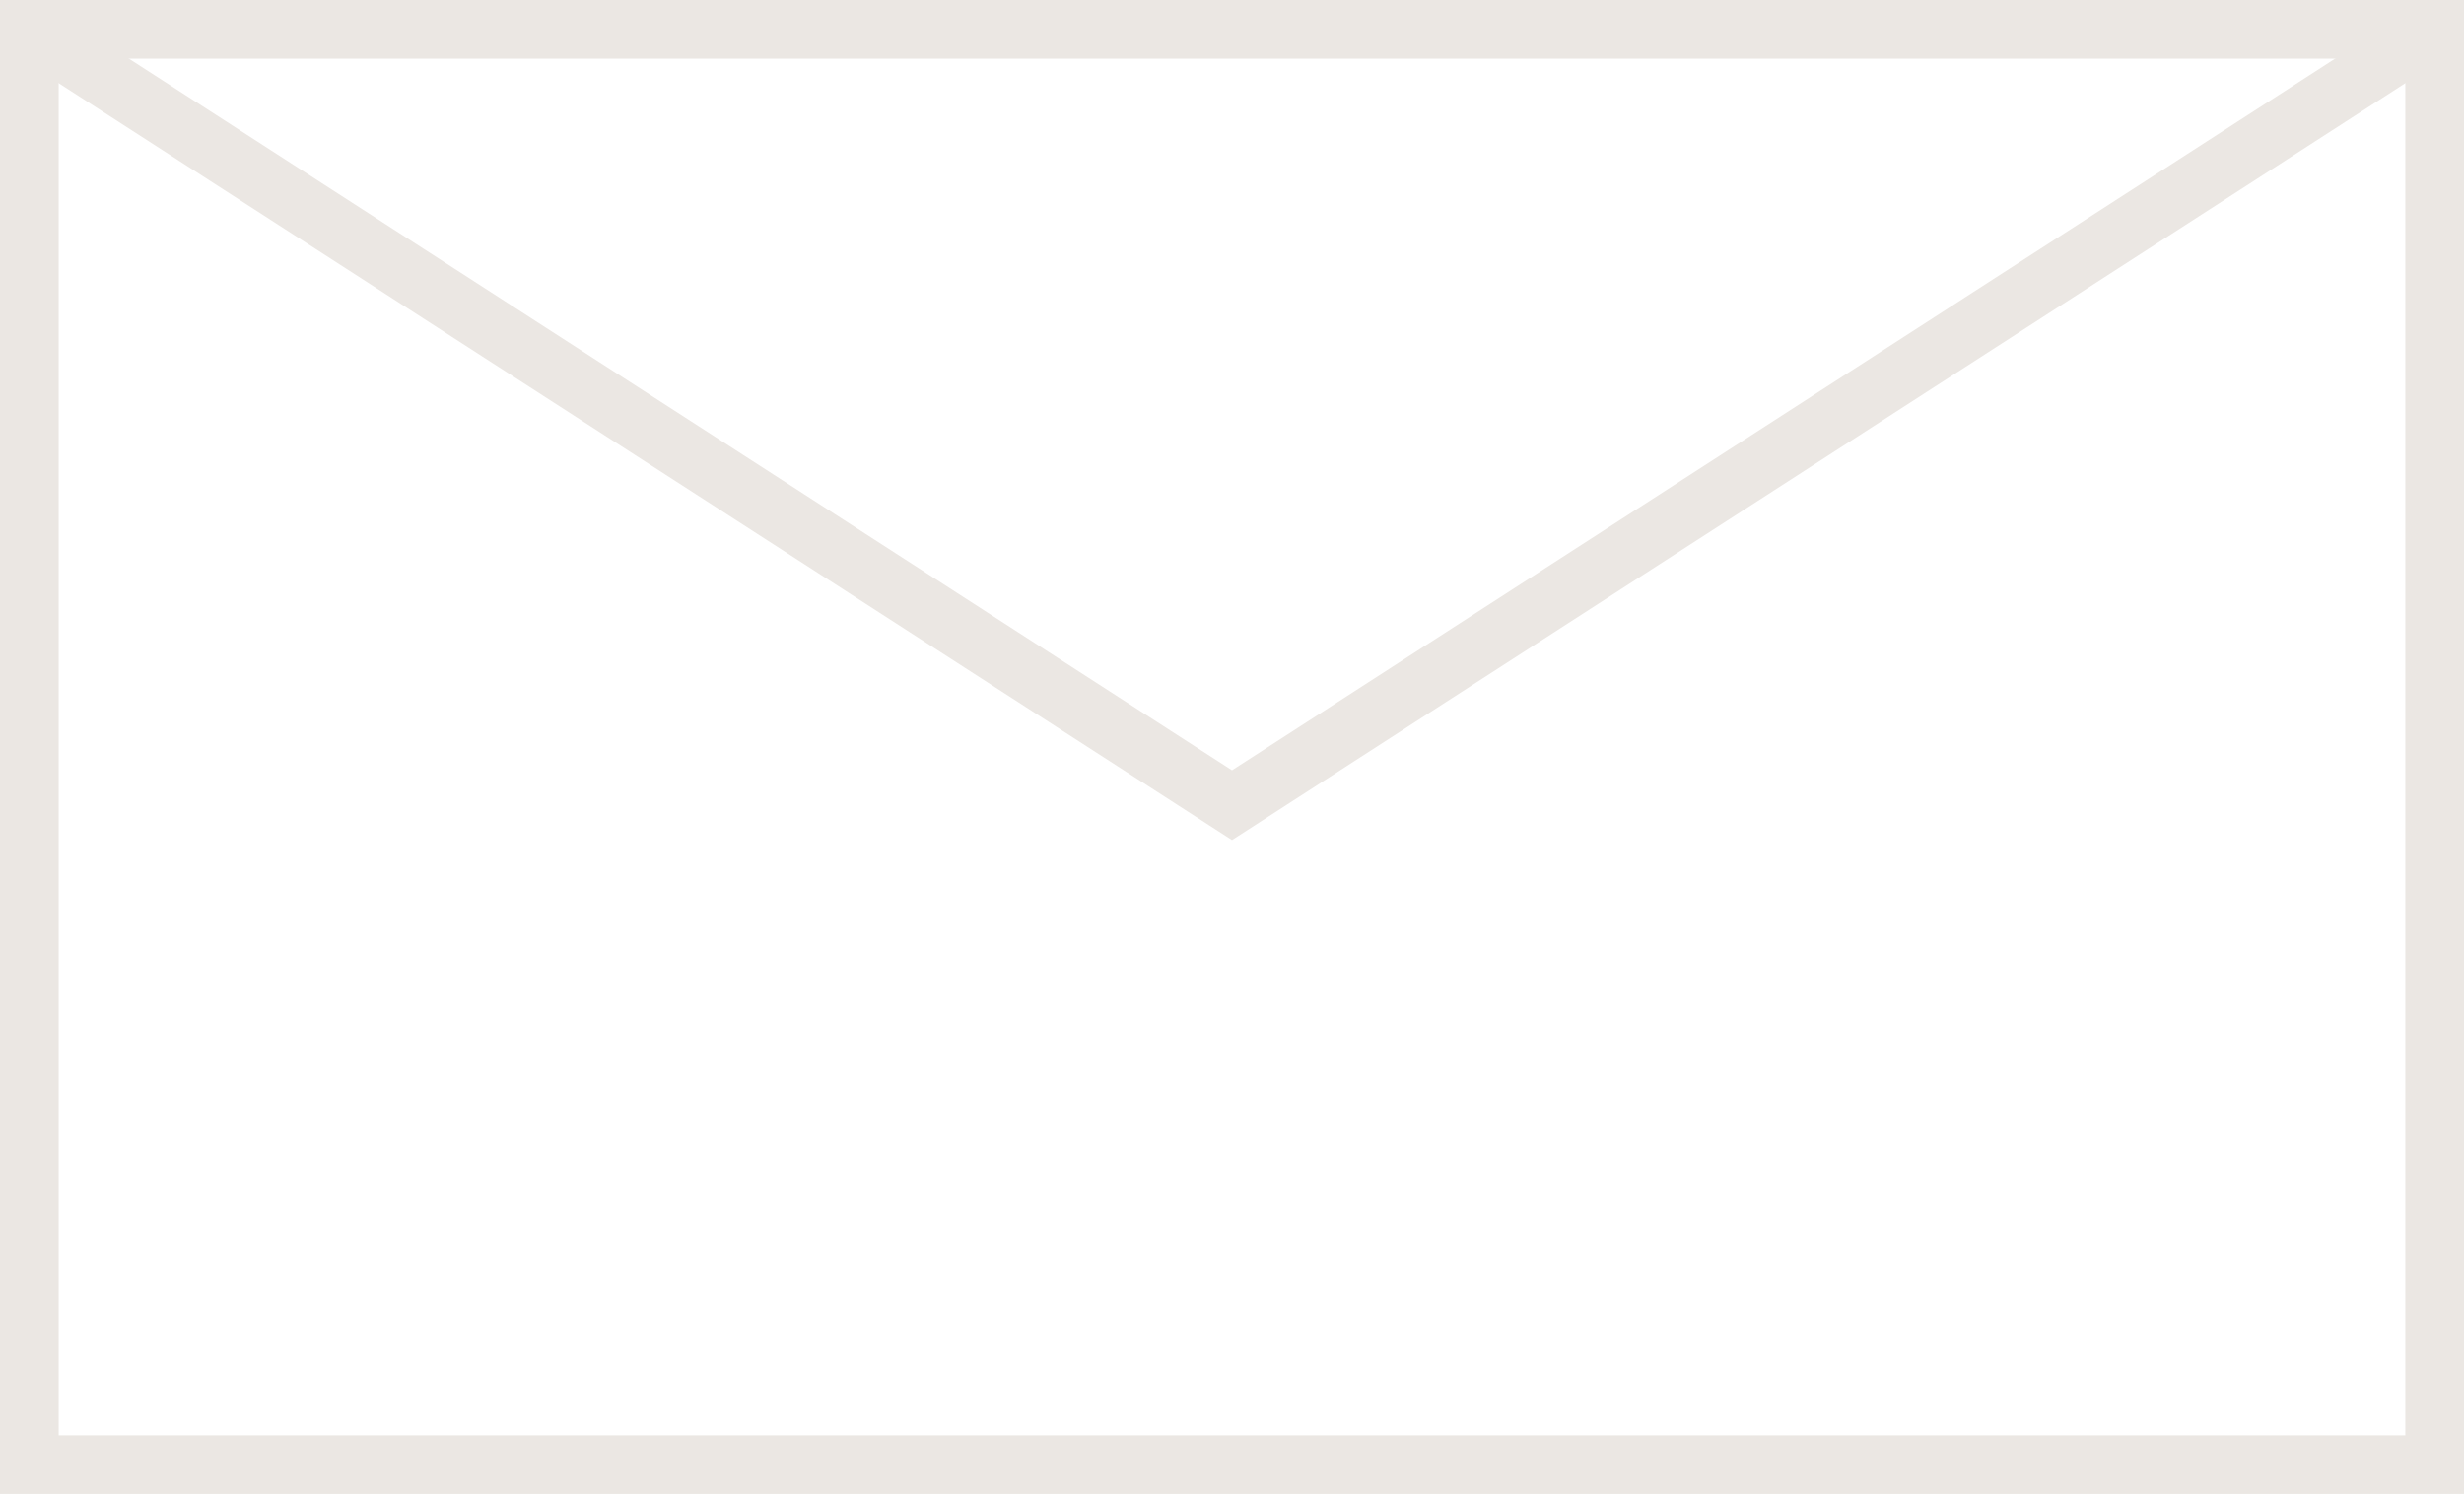 <svg width="84" height="51" viewBox="0 0 84 51" fill="none" xmlns="http://www.w3.org/2000/svg">
<path d="M1 1H83V49.935H1V1Z" stroke="#EBE7E3" stroke-width="2" stroke-miterlimit="10"/>
<path d="M1 1L42 27.452L83 1" stroke="#EBE7E3" stroke-width="2" stroke-miterlimit="10"/>
</svg>
